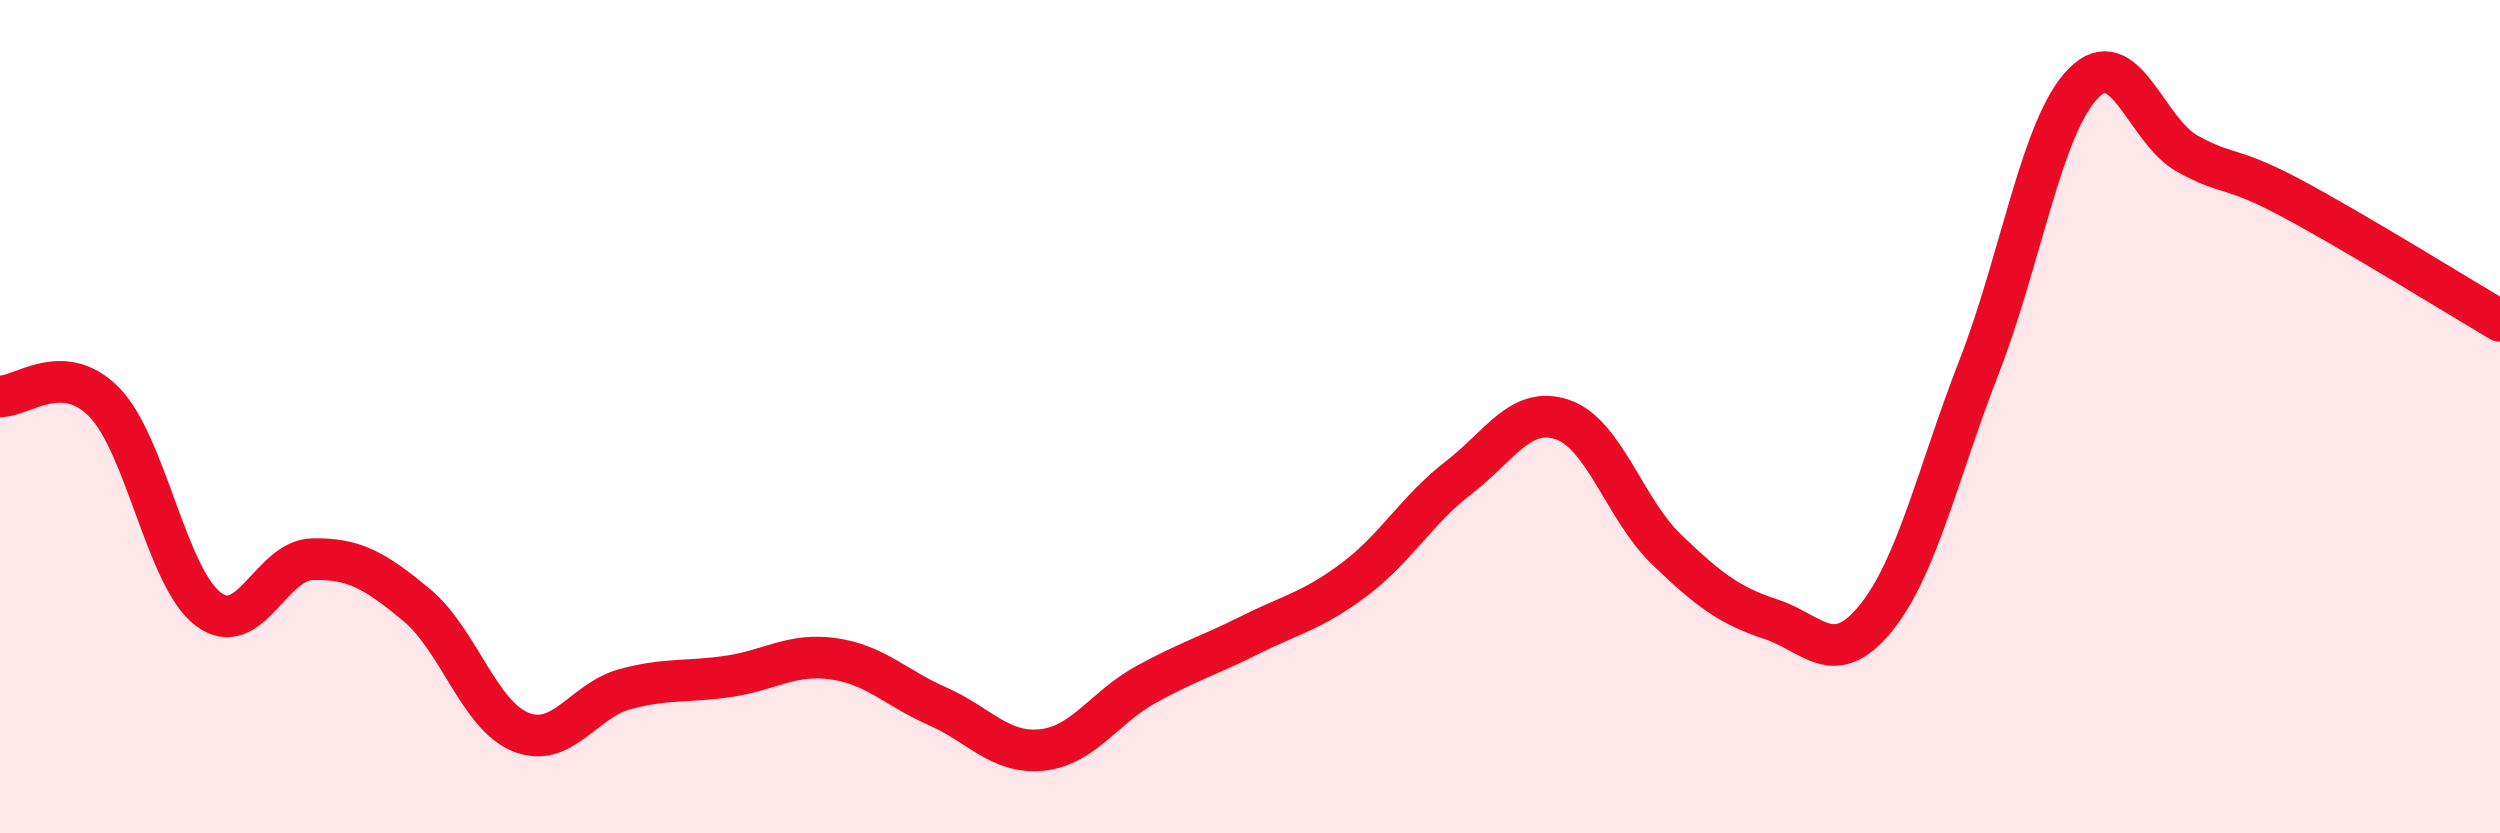
    <svg width="60" height="20" viewBox="0 0 60 20" xmlns="http://www.w3.org/2000/svg">
      <path
        d="M 0,9.51 C 0.5,9.54 1.5,8.63 2.5,9.65 C 3.5,10.67 4,13.87 5,14.62 C 6,15.37 6.5,13.44 7.5,13.42 C 8.5,13.4 9,13.69 10,14.52 C 11,15.35 11.5,17.17 12.5,17.57 C 13.5,17.97 14,16.81 15,16.54 C 16,16.27 16.5,16.38 17.5,16.23 C 18.5,16.08 19,15.67 20,15.81 C 21,15.95 21.5,16.51 22.5,16.95 C 23.5,17.39 24,18.1 25,18 C 26,17.9 26.5,16.98 27.5,16.43 C 28.5,15.88 29,15.74 30,15.24 C 31,14.74 31.5,14.66 32.5,13.91 C 33.5,13.16 34,12.24 35,11.47 C 36,10.7 36.5,9.73 37.5,10.07 C 38.5,10.41 39,12.23 40,13.19 C 41,14.15 41.5,14.53 42.5,14.86 C 43.5,15.19 44,16.07 45,14.86 C 46,13.65 46.5,11.37 47.5,8.8 C 48.5,6.23 49,3.02 50,2 C 51,0.98 51.5,3.14 52.5,3.69 C 53.5,4.24 53.5,3.96 55,4.76 C 56.5,5.56 59,7.11 60,7.7L60 20L0 20Z"
        fill="#EB0A25"
        opacity="0.1"
        stroke-linecap="round"
        stroke-linejoin="round"
      />
      <path
        d="M 0,9.51 C 0.5,9.54 1.5,8.63 2.5,9.65 C 3.5,10.67 4,13.87 5,14.62 C 6,15.37 6.5,13.44 7.5,13.42 C 8.5,13.4 9,13.69 10,14.52 C 11,15.35 11.5,17.17 12.5,17.57 C 13.5,17.97 14,16.81 15,16.54 C 16,16.27 16.5,16.38 17.5,16.23 C 18.5,16.08 19,15.67 20,15.81 C 21,15.95 21.5,16.51 22.5,16.95 C 23.5,17.39 24,18.1 25,18 C 26,17.9 26.5,16.98 27.5,16.43 C 28.5,15.88 29,15.74 30,15.24 C 31,14.74 31.5,14.66 32.5,13.91 C 33.5,13.16 34,12.24 35,11.47 C 36,10.7 36.5,9.73 37.5,10.07 C 38.5,10.41 39,12.23 40,13.19 C 41,14.15 41.5,14.53 42.5,14.86 C 43.5,15.19 44,16.07 45,14.86 C 46,13.65 46.5,11.37 47.5,8.8 C 48.5,6.23 49,3.02 50,2 C 51,0.98 51.5,3.14 52.5,3.69 C 53.5,4.24 53.5,3.96 55,4.76 C 56.5,5.56 59,7.11 60,7.7"
        stroke="#EB0A25"
        stroke-width="1"
        fill="none"
        stroke-linecap="round"
        stroke-linejoin="round"
      />
    </svg>
  
